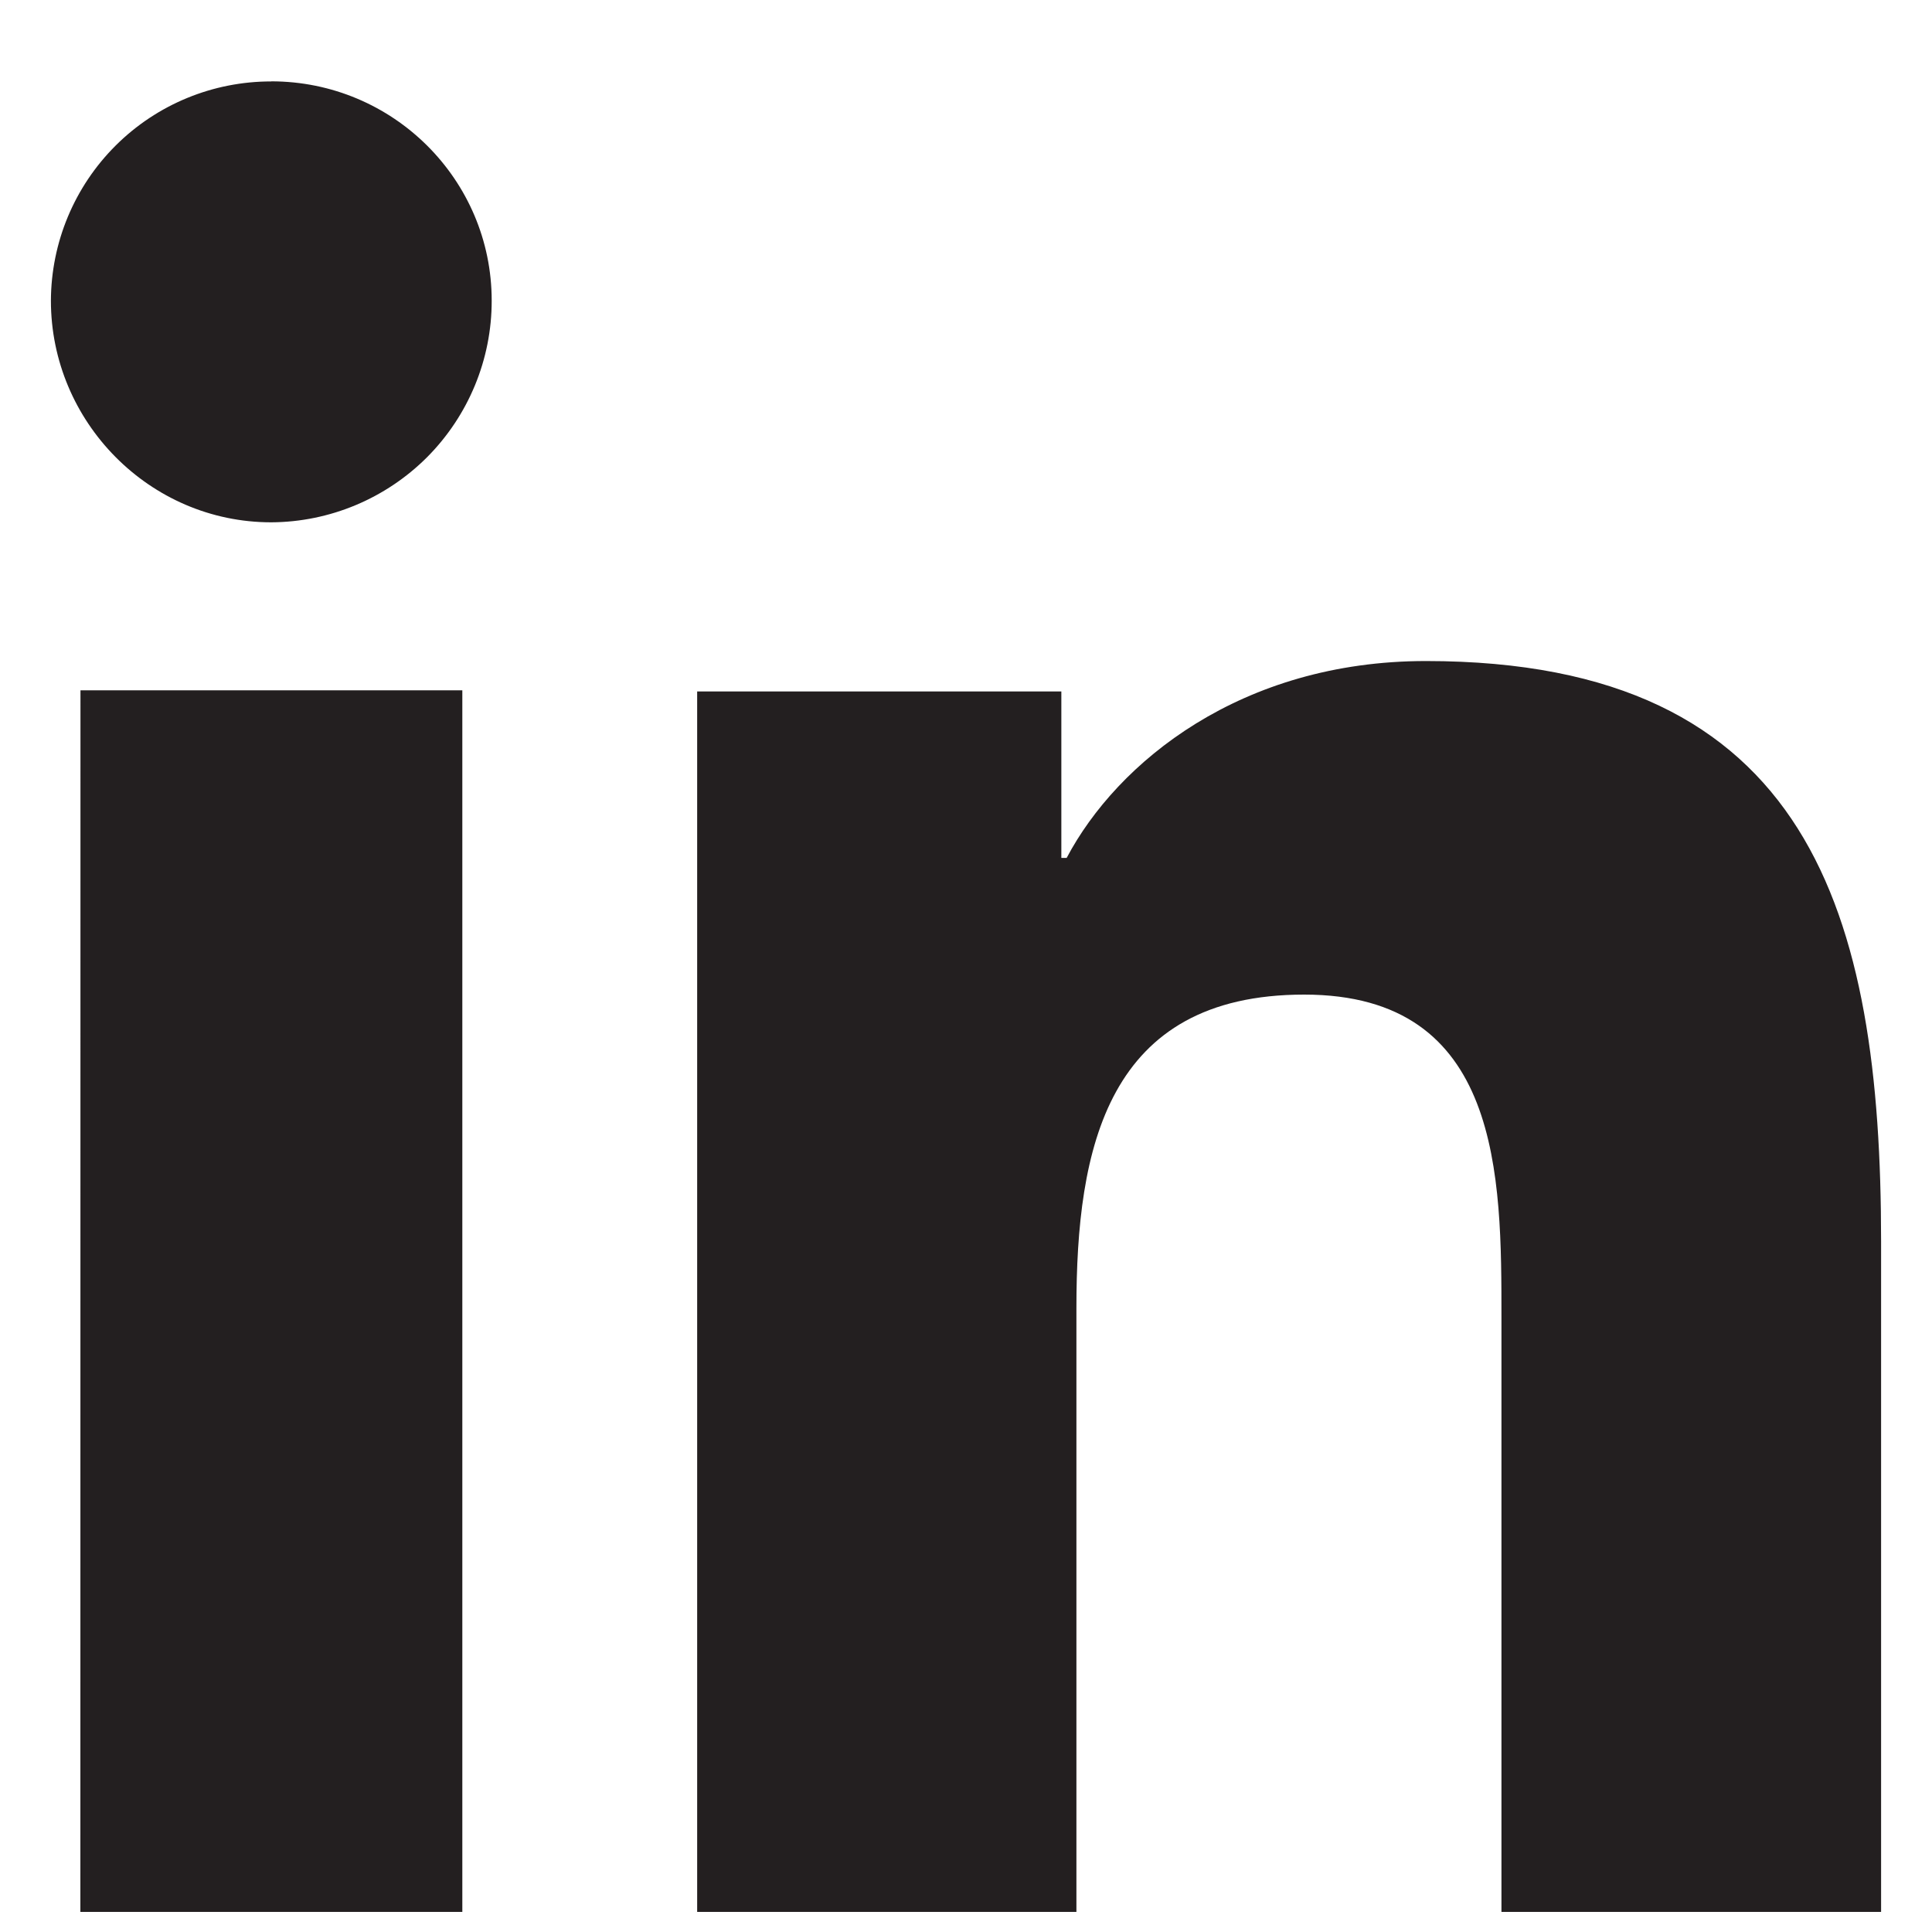 <svg width="20" height="20" viewBox="0 0 20 20" fill="none" xmlns="http://www.w3.org/2000/svg">
<path id="Vector" fill-rule="evenodd" clip-rule="evenodd" d="M19.468 19.792H19.473V12.853C19.473 9.461 18.741 6.843 14.761 6.843C12.848 6.843 11.566 7.889 11.042 8.881H10.987V7.158H7.217V19.792H11.143V13.539C11.143 11.89 11.455 10.296 13.501 10.296C15.546 10.296 15.543 12.177 15.543 13.644V19.792H19.468ZM0.833 7.146H4.786V19.792H0.832L0.833 7.146ZM2.808 0.843C2.205 0.842 1.626 1.08 1.198 1.506C0.77 1.932 0.529 2.51 0.527 3.113C0.527 4.366 1.548 5.407 2.808 5.407C3.415 5.404 3.995 5.16 4.423 4.731C4.85 4.301 5.091 3.719 5.09 3.112C5.09 1.86 4.069 0.842 2.808 0.842V0.843Z" fill="#231F20"/>
</svg>
